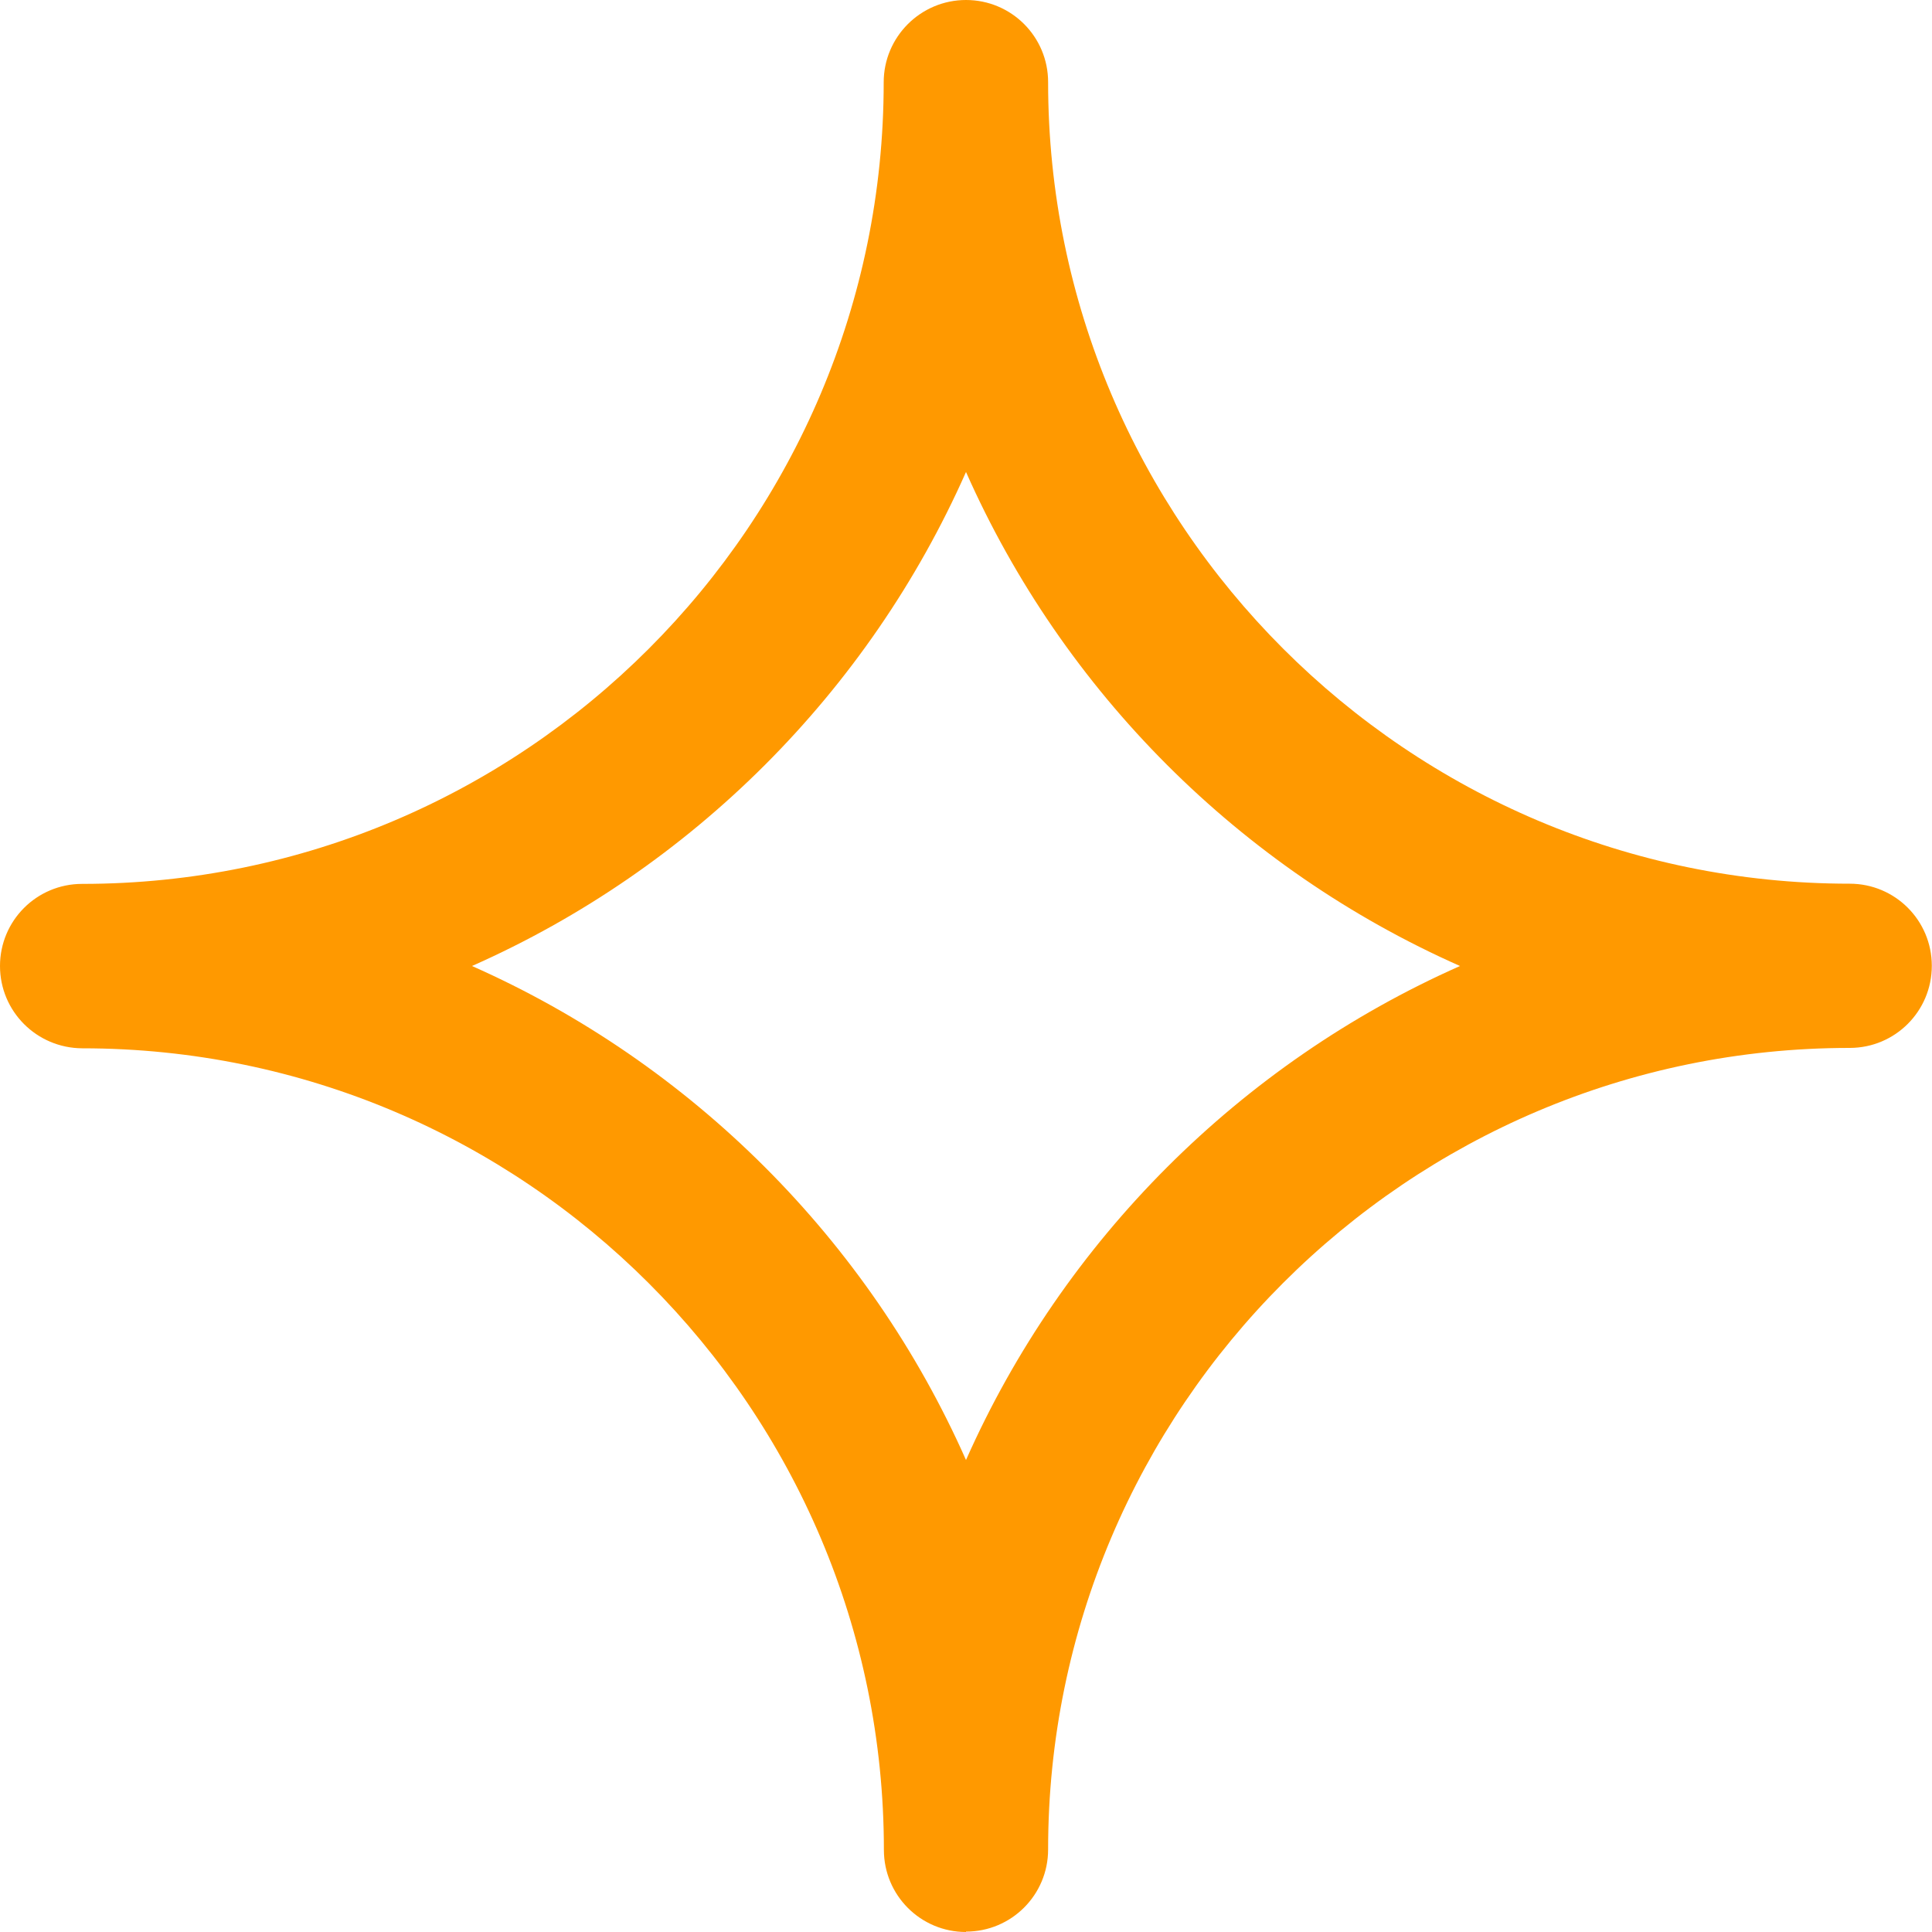 <?xml version="1.0" encoding="UTF-8"?>
<svg id="Layer_2" xmlns="http://www.w3.org/2000/svg" viewBox="0 0 100 100">
  <defs>
    <style>
      .cls-1 {
        fill: #f90;
      }
    </style>
  </defs>
  <path class="cls-1" d="M50,100c-2.35,0-4.25-1.9-4.25-4.25,0-22.88-18.61-41.49-41.49-41.49C1.9,54.25,0,52.35,0,50s1.9-4.25,4.25-4.25c22.88,0,41.49-18.61,41.49-41.49C45.74,1.91,47.65,0,50,0s4.25,1.9,4.25,4.25c0,22.88,18.61,41.49,41.49,41.49,2.35,0,4.25,1.9,4.25,4.25s-1.9,4.25-4.25,4.25c-22.88,0-41.49,18.61-41.49,41.49,0,2.35-1.9,4.25-4.25,4.25ZM24.43,50c11.37,5.04,20.53,14.19,25.57,25.57,5.04-11.37,14.2-20.53,25.57-25.57-11.38-5.04-20.53-14.19-25.57-25.57-5.04,11.38-14.19,20.53-25.57,25.57Z"/>
</svg>